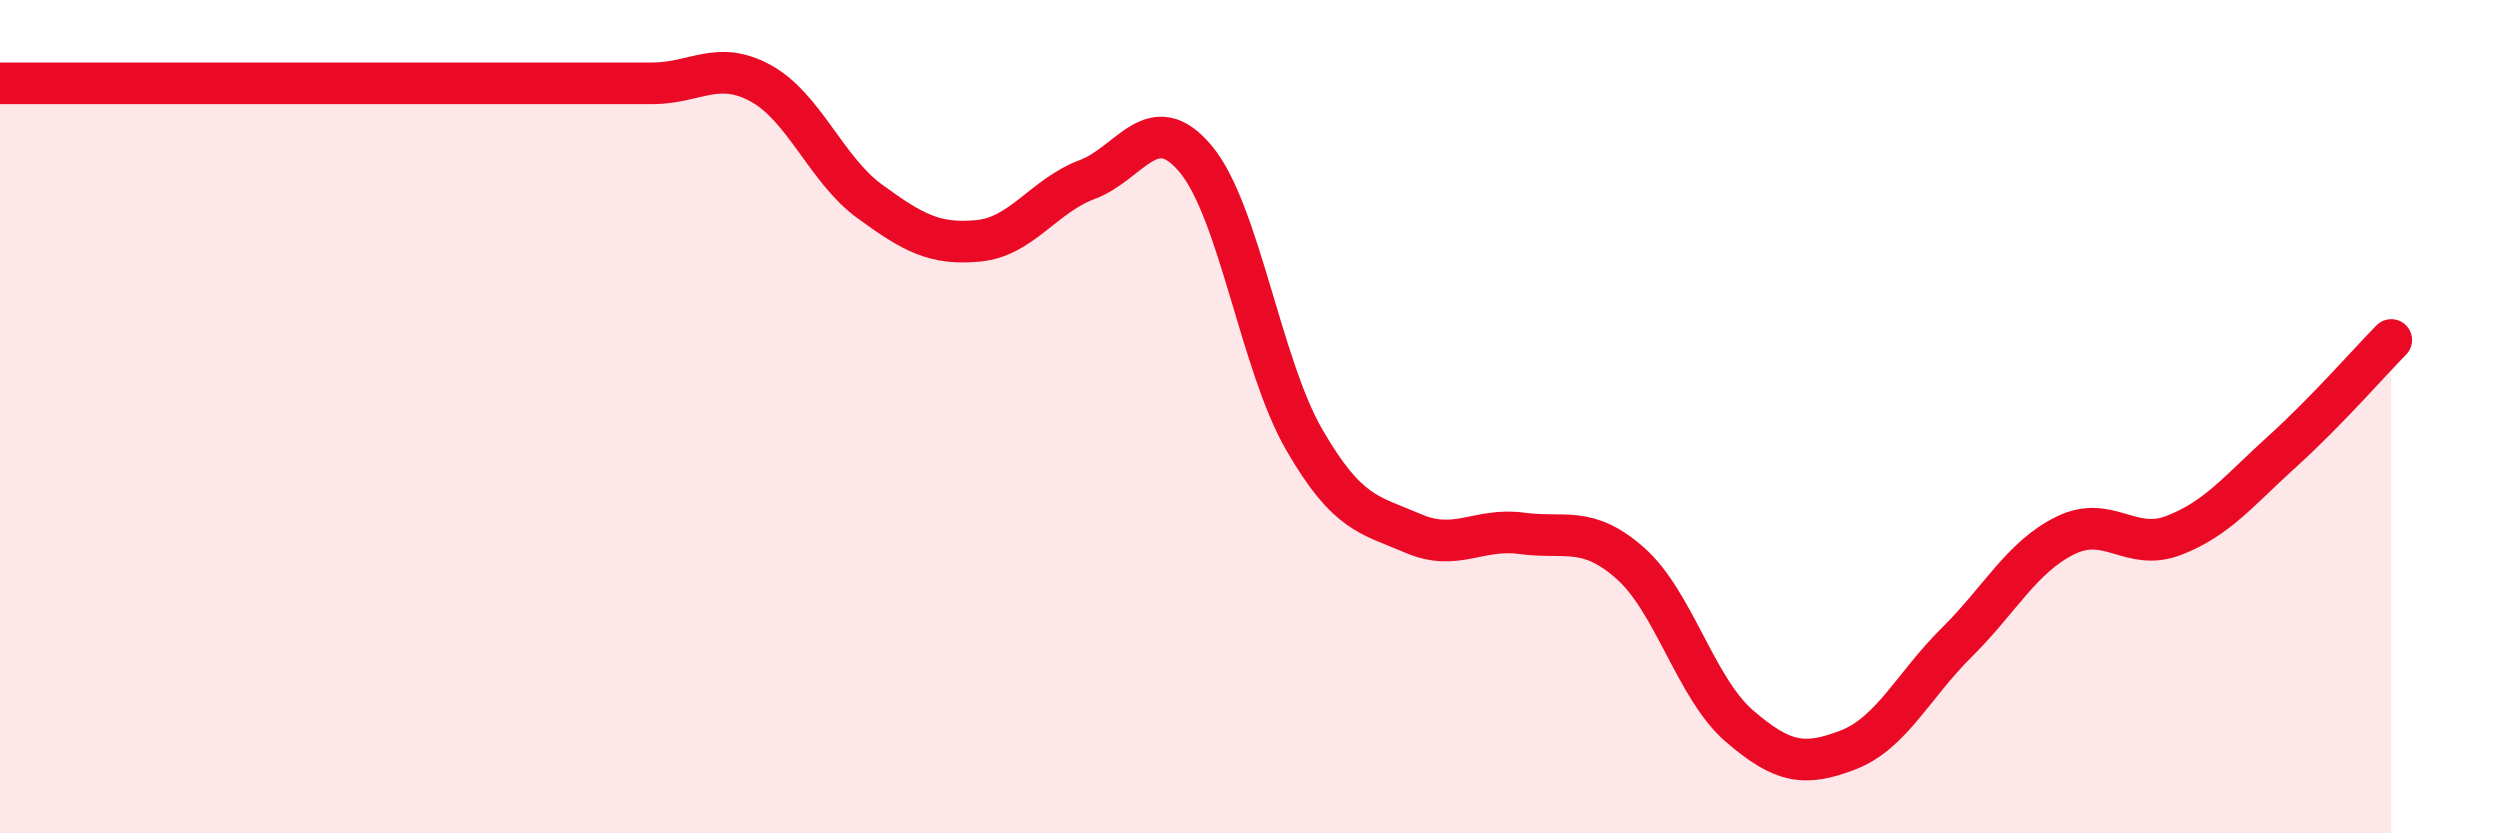 
    <svg width="60" height="20" viewBox="0 0 60 20" xmlns="http://www.w3.org/2000/svg">
      <path
        d="M 0,2 C 0.52,2 1.57,2 2.61,2 C 3.65,2 4.18,2 5.22,2 C 6.26,2 6.79,2 7.83,2 C 8.87,2 9.39,2 10.43,2 C 11.47,2 12,2 13.04,2 C 14.08,2 14.61,2 15.65,2 C 16.69,2 17.22,1.43 18.26,2 C 19.3,2.57 19.83,4.07 20.87,4.83 C 21.91,5.59 22.44,5.88 23.48,5.78 C 24.52,5.68 25.05,4.7 26.09,4.31 C 27.13,3.92 27.66,2.57 28.7,3.82 C 29.74,5.07 30.26,8.75 31.3,10.55 C 32.34,12.35 32.87,12.35 33.91,12.8 C 34.95,13.25 35.48,12.66 36.52,12.8 C 37.56,12.94 38.09,12.6 39.13,13.52 C 40.17,14.44 40.7,16.52 41.74,17.42 C 42.78,18.32 43.31,18.4 44.35,18 C 45.39,17.6 45.92,16.45 46.96,15.42 C 48,14.39 48.53,13.36 49.57,12.85 C 50.61,12.34 51.13,13.25 52.17,12.85 C 53.21,12.45 53.74,11.77 54.78,10.83 C 55.82,9.89 56.87,8.69 57.39,8.16L57.39 20L0 20Z"
        fill="#EB0A25"
        opacity="0.1"
        stroke-linecap="round"
        stroke-linejoin="round"
      />
      <path
        d="M 0,2 C 0.52,2 1.57,2 2.61,2 C 3.65,2 4.18,2 5.22,2 C 6.26,2 6.79,2 7.83,2 C 8.87,2 9.39,2 10.43,2 C 11.47,2 12,2 13.04,2 C 14.08,2 14.61,2 15.65,2 C 16.69,2 17.22,1.43 18.26,2 C 19.3,2.57 19.83,4.07 20.87,4.83 C 21.91,5.59 22.44,5.88 23.48,5.78 C 24.52,5.68 25.05,4.7 26.09,4.31 C 27.13,3.92 27.66,2.57 28.7,3.82 C 29.74,5.07 30.26,8.75 31.3,10.55 C 32.34,12.35 32.87,12.35 33.91,12.8 C 34.95,13.25 35.48,12.66 36.52,12.8 C 37.56,12.94 38.09,12.6 39.13,13.52 C 40.17,14.44 40.7,16.52 41.74,17.42 C 42.78,18.32 43.31,18.4 44.35,18 C 45.39,17.6 45.92,16.45 46.96,15.42 C 48,14.39 48.53,13.36 49.57,12.85 C 50.61,12.34 51.13,13.25 52.17,12.85 C 53.21,12.45 53.74,11.77 54.78,10.83 C 55.82,9.89 56.87,8.69 57.39,8.16"
        stroke="#EB0A25"
        stroke-width="1"
        fill="none"
        stroke-linecap="round"
        stroke-linejoin="round"
      />
    </svg>
  